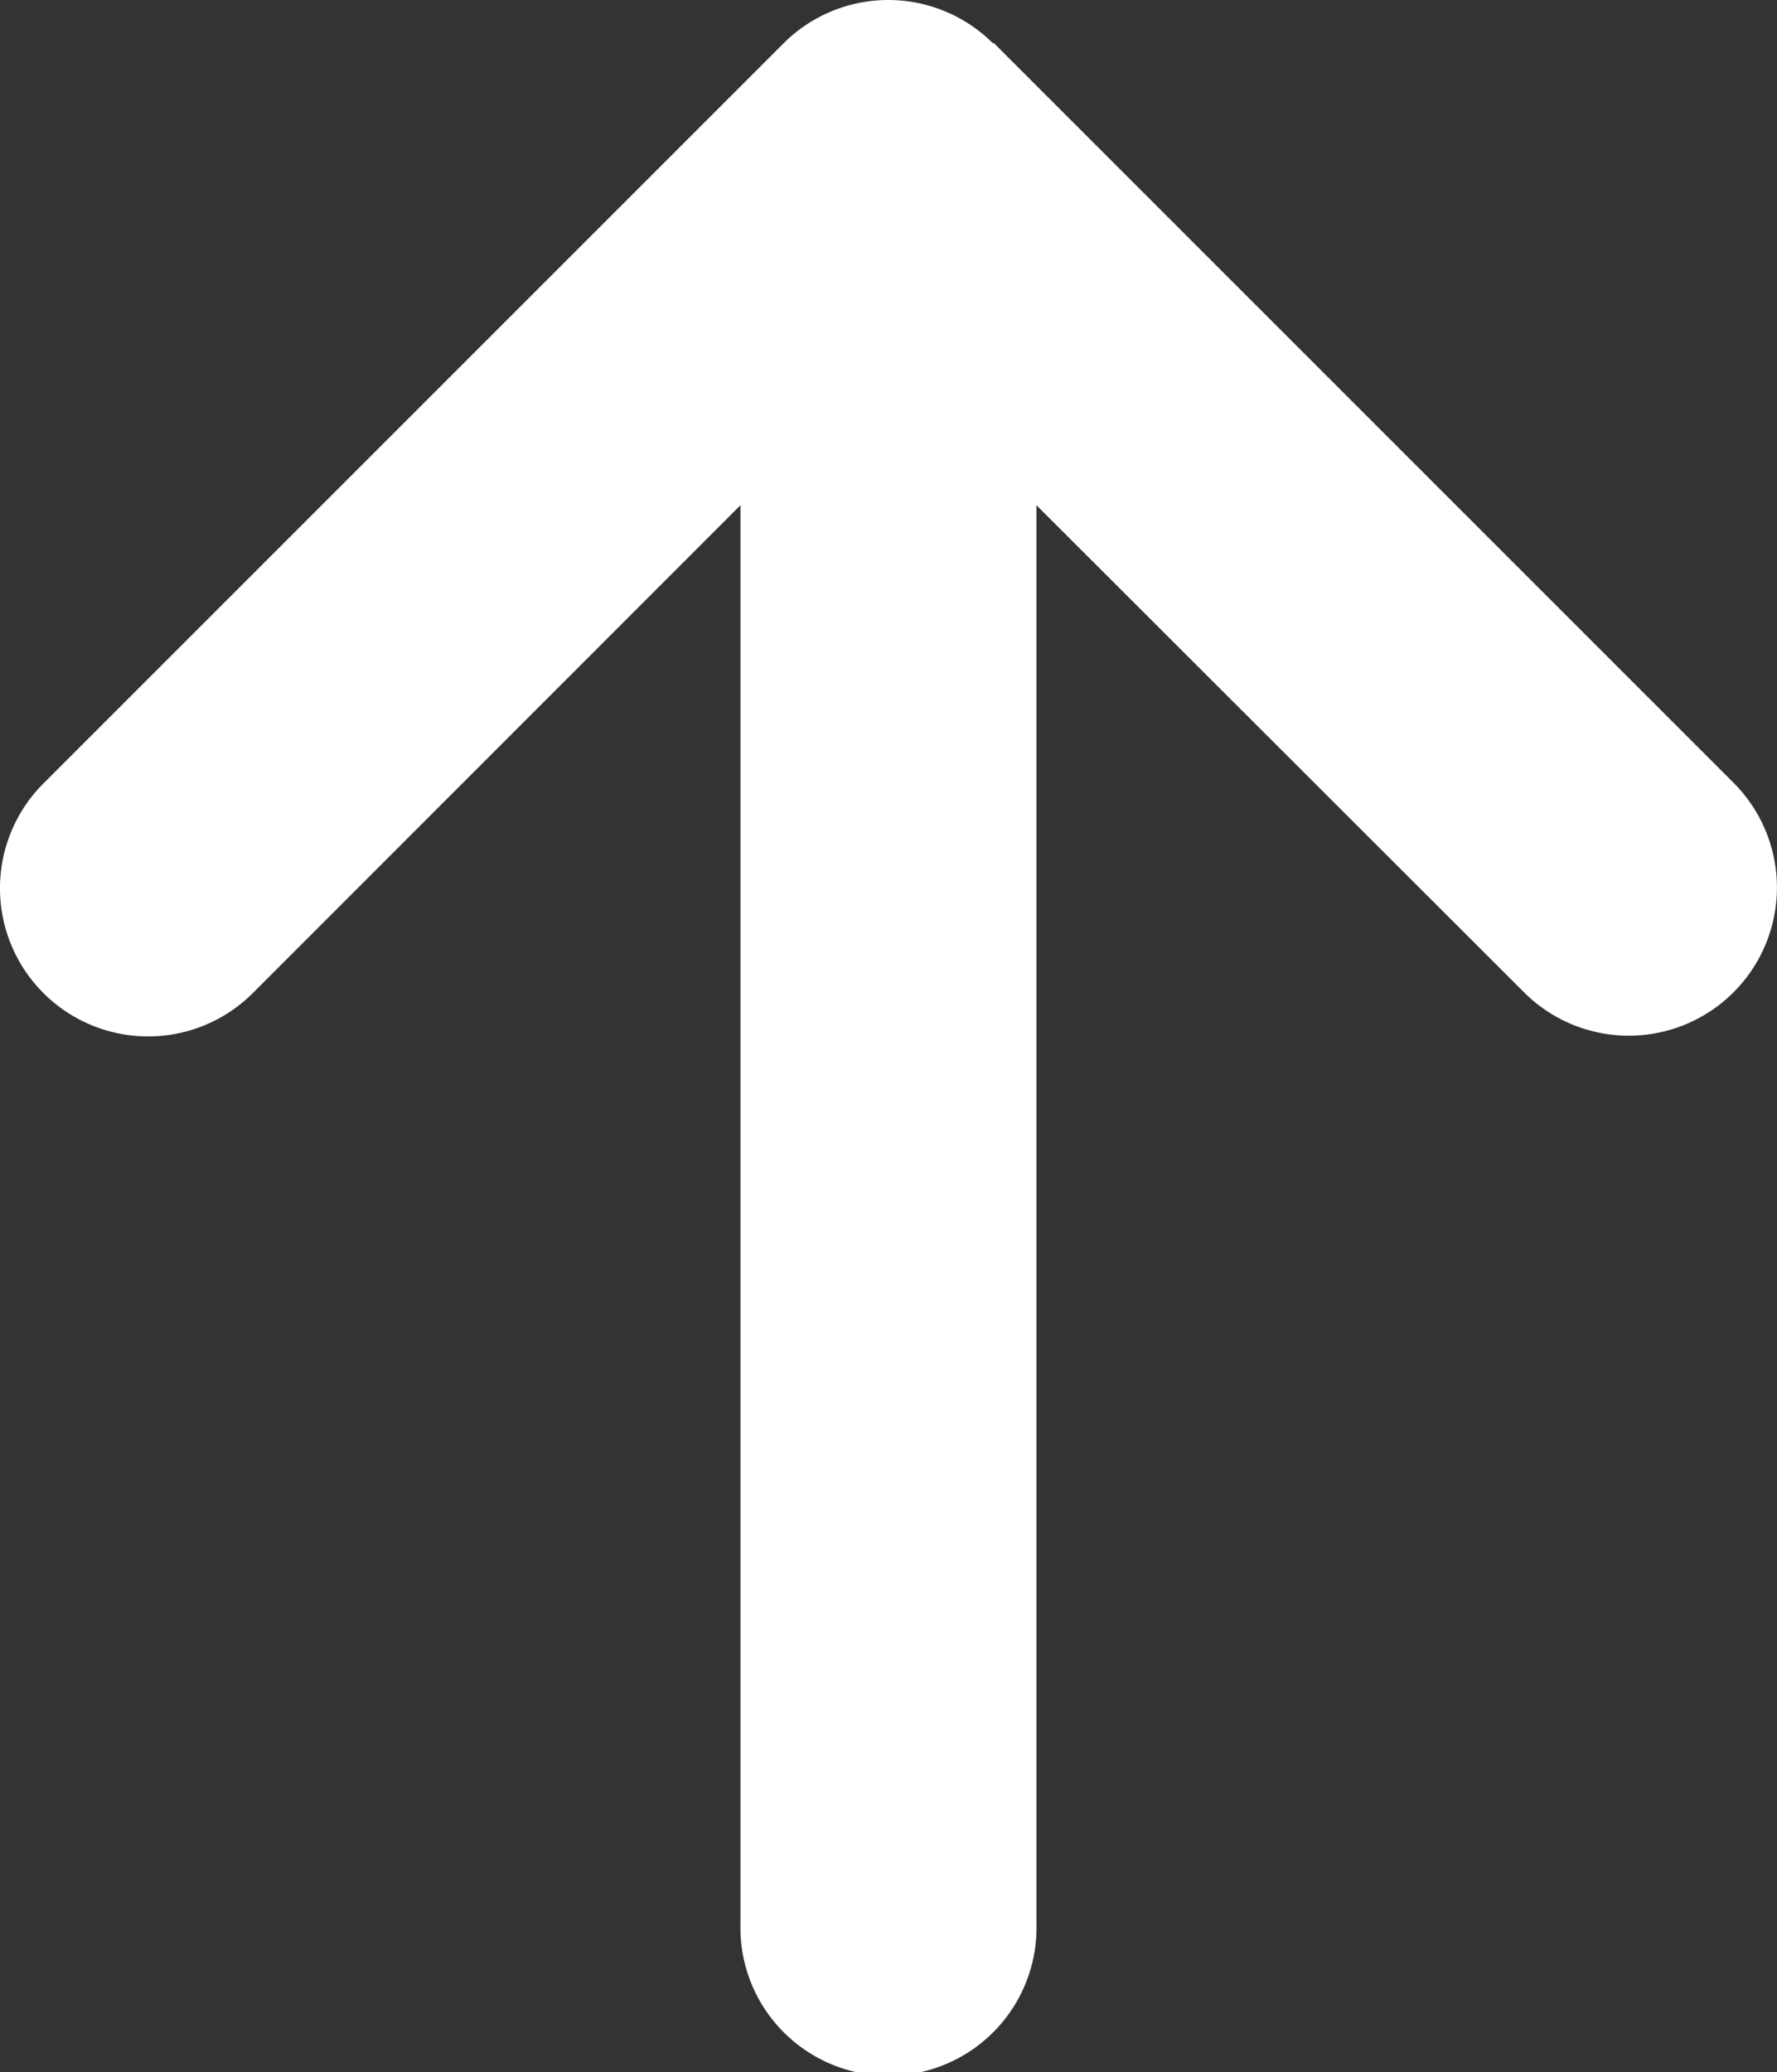 <svg xmlns="http://www.w3.org/2000/svg" width="22" height="25.655" viewBox="0 0 22 25.655">
  <rect x="0" y="0" width="22" height="25.655" fill="#333333" stroke="none"/>
  <path id="arrow-right-solid" d="M25.118,76.219a1.835,1.835,0,0,0,0-2.594l-9.163-9.163a1.834,1.834,0,0,0-2.594,2.594L19.4,73.092H1.833a1.833,1.833,0,1,0,0,3.665H19.4l-6.03,6.036a1.834,1.834,0,0,0,2.594,2.594l9.163-9.163Z" transform="translate(-63.925 25.655) rotate(-90)" fill="#fff"/>
</svg>
